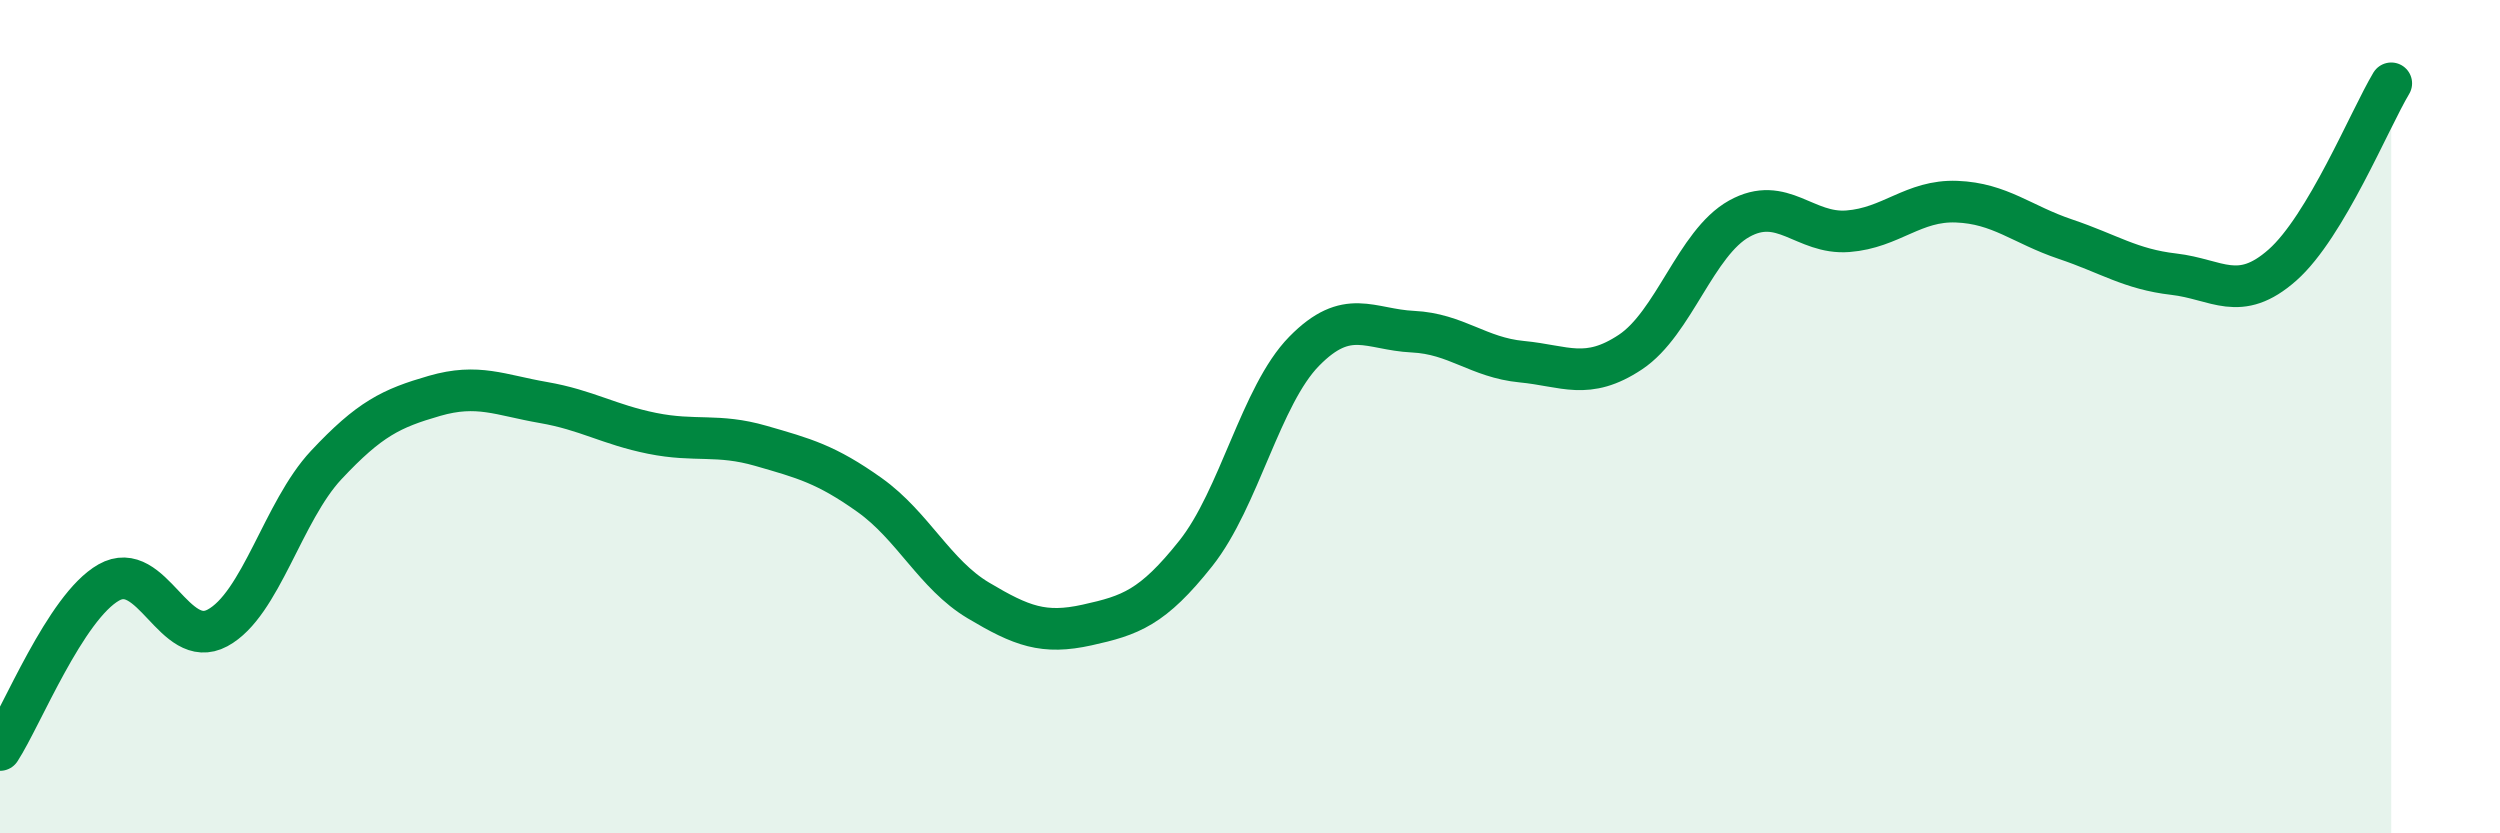 
    <svg width="60" height="20" viewBox="0 0 60 20" xmlns="http://www.w3.org/2000/svg">
      <path
        d="M 0,18 C 0.52,17.2 1.57,14.57 2.61,13.98 C 3.65,13.39 4.18,15.63 5.22,15.07 C 6.26,14.51 6.79,12.27 7.83,11.16 C 8.87,10.05 9.39,9.8 10.43,9.5 C 11.47,9.2 12,9.48 13.04,9.66 C 14.08,9.84 14.61,10.19 15.65,10.4 C 16.69,10.61 17.22,10.4 18.26,10.7 C 19.3,11 19.83,11.14 20.87,11.88 C 21.91,12.62 22.44,13.79 23.48,14.41 C 24.52,15.03 25.05,15.23 26.09,15 C 27.13,14.77 27.66,14.59 28.7,13.28 C 29.74,11.97 30.26,9.49 31.3,8.43 C 32.34,7.37 32.87,7.91 33.91,7.96 C 34.95,8.01 35.48,8.58 36.52,8.68 C 37.56,8.78 38.09,9.14 39.13,8.45 C 40.17,7.76 40.7,5.83 41.74,5.25 C 42.78,4.67 43.31,5.63 44.35,5.55 C 45.39,5.47 45.92,4.8 46.96,4.84 C 48,4.88 48.53,5.39 49.57,5.74 C 50.61,6.09 51.13,6.46 52.17,6.58 C 53.21,6.7 53.74,7.28 54.78,6.36 C 55.82,5.44 56.87,2.87 57.39,2L57.39 20L0 20Z"
        fill="#008740"
        opacity="0.1"
        stroke-linecap="round"
        stroke-linejoin="round"
      />
      <path
        d="M 0,18 C 0.52,17.2 1.57,14.57 2.61,13.98 C 3.65,13.39 4.18,15.63 5.22,15.07 C 6.26,14.51 6.79,12.27 7.83,11.16 C 8.87,10.05 9.39,9.8 10.43,9.5 C 11.47,9.2 12,9.48 13.04,9.66 C 14.08,9.84 14.61,10.19 15.65,10.4 C 16.69,10.61 17.22,10.4 18.26,10.7 C 19.3,11 19.83,11.14 20.87,11.88 C 21.91,12.62 22.44,13.79 23.48,14.41 C 24.52,15.03 25.05,15.23 26.09,15 C 27.13,14.77 27.66,14.59 28.7,13.28 C 29.74,11.97 30.26,9.49 31.3,8.43 C 32.34,7.37 32.87,7.91 33.91,7.96 C 34.95,8.01 35.48,8.58 36.52,8.68 C 37.56,8.78 38.09,9.14 39.13,8.45 C 40.17,7.76 40.7,5.83 41.74,5.25 C 42.78,4.67 43.31,5.63 44.35,5.55 C 45.39,5.47 45.92,4.8 46.96,4.84 C 48,4.88 48.53,5.39 49.57,5.74 C 50.61,6.09 51.13,6.46 52.17,6.58 C 53.21,6.7 53.74,7.28 54.78,6.36 C 55.82,5.44 56.87,2.87 57.39,2"
        stroke="#008740"
        stroke-width="1"
        fill="none"
        stroke-linecap="round"
        stroke-linejoin="round"
      />
    </svg>
  